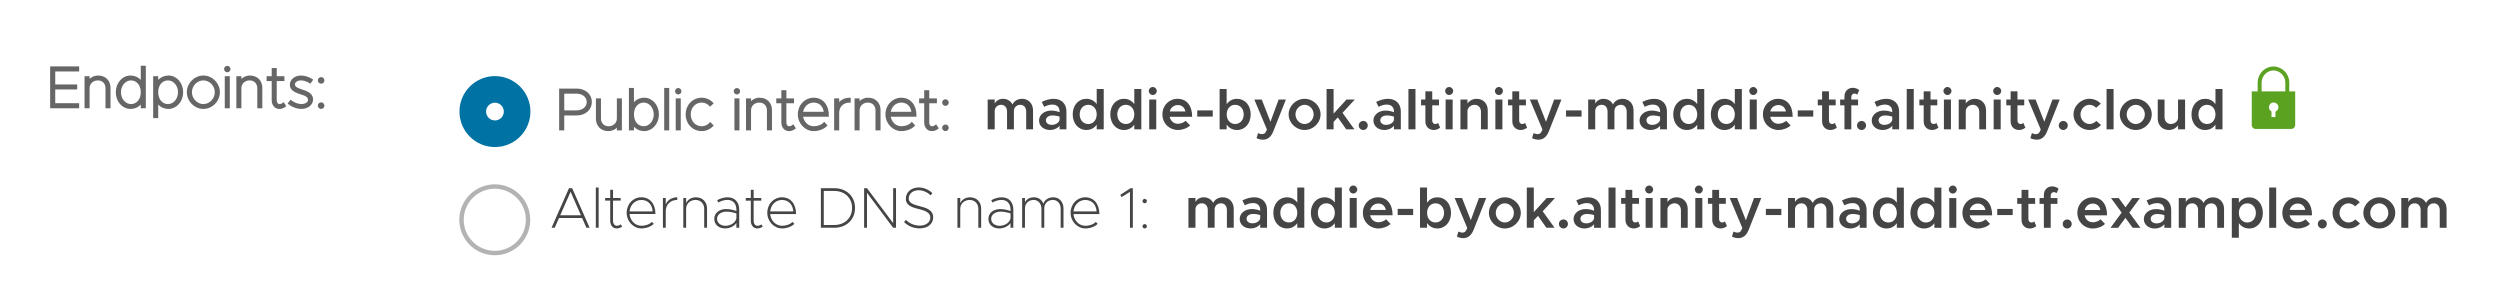<?xml version="1.0" encoding="UTF-8" standalone="no"?>
<!-- Created with Inkscape (http://www.inkscape.org/) -->

<svg
   width="149.385mm"
   height="17.49mm"
   viewBox="0 0 149.385 17.49"
   version="1.1"
   id="svg1"
   inkscape:version="1.4 (e7c3feb1, 2024-10-09)"
   sodipodi:docname="connection_details_panel_multiple_endpoints.svg"
   xmlns:inkscape="http://www.inkscape.org/namespaces/inkscape"
   xmlns:sodipodi="http://sodipodi.sourceforge.net/DTD/sodipodi-0.dtd"
   xmlns="http://www.w3.org/2000/svg"
   xmlns:svg="http://www.w3.org/2000/svg">
  <sodipodi:namedview
     id="namedview1"
     pagecolor="#ffffff"
     bordercolor="#000000"
     borderopacity="0.25"
     inkscape:showpageshadow="2"
     inkscape:pageopacity="0.0"
     inkscape:pagecheckerboard="0"
     inkscape:deskcolor="#d1d1d1"
     inkscape:document-units="mm"
     inkscape:zoom="0.91846942"
     inkscape:cx="281.99088"
     inkscape:cy="33.20742"
     inkscape:window-width="1200"
     inkscape:window-height="1186"
     inkscape:window-x="1575"
     inkscape:window-y="46"
     inkscape:window-maximized="0"
     inkscape:current-layer="layer1" />
  <defs
     id="defs1">
    <clipPath
       clipPathUnits="userSpaceOnUse"
       id="clipPath401">
      <path
         d="m 2231.25,4259.375 h 2550 V 5637.5 h -2550 z"
         transform="matrix(0.32,0,0,0.32,-37,-37)"
         clip-rule="evenodd"
         id="path401-1" />
    </clipPath>
    <clipPath
       clipPathUnits="userSpaceOnUse"
       id="clipPath394-9">
      <path
         d="m 4046.875,4418.75 h 50 v 50 h -50 z"
         transform="matrix(0.72,0,0,0.72,-2913.75,-3181.5)"
         clip-rule="evenodd"
         id="path394-2" />
    </clipPath>
    <clipPath
       clipPathUnits="userSpaceOnUse"
       id="clipPath392">
      <path
         d="m 2231.25,4296.875 h 2550 V 5600 h -2550 z"
         transform="scale(0.32)"
         clip-rule="evenodd"
         id="path392" />
    </clipPath>
    <clipPath
       clipPathUnits="userSpaceOnUse"
       id="clipPath391">
      <path
         d="M 115.625,115.625 H 6898.975 V 9815.674 H 115.625 Z"
         transform="scale(0.32)"
         id="path391" />
    </clipPath>
    <clipPath
       clipPathUnits="userSpaceOnUse"
       id="clipPath389-2">
      <path
         d="m 2668.75,4446.875 c -2e-4,-3.315 0.634,-6.504 1.903,-9.567 1.269,-3.063 3.075,-5.766 5.42,-8.11 2.344,-2.344 5.048,-4.151 8.11,-5.42 3.063,-1.268 6.252,-1.903 9.567,-1.903 3.315,0 6.504,0.634 9.567,1.903 3.063,1.269 5.766,3.075 8.111,5.42 2.344,2.344 4.15,5.047 5.419,8.11 1.269,3.063 1.903,6.252 1.904,9.567 -2e-4,3.315 -0.635,6.503 -1.904,9.566 -1.269,3.063 -3.075,5.767 -5.419,8.111 -2.344,2.344 -5.048,4.15 -8.111,5.42 -3.063,1.268 -6.252,1.903 -9.567,1.903 -3.315,-5e-4 -6.505,-0.635 -9.567,-1.903 -3.063,-1.269 -5.766,-3.076 -8.11,-5.42 -2.345,-2.344 -4.151,-5.048 -5.42,-8.111 -1.269,-3.063 -1.903,-6.252 -1.903,-9.566 z"
         transform="matrix(0.32,0,0,0.32,-37,-37)"
         id="path389-8" />
    </clipPath>
  </defs>
  <g
     inkscape:label="Layer 1"
     inkscape:groupmode="layer"
     id="layer1"
     transform="translate(-30.427,-139.7)">
    <g
       id="g378"
       style="fill:#666666;fill-opacity:1;stroke:#666666;stroke-width:0.5;stroke-dasharray:none;stroke-opacity:1"
       transform="matrix(0.265,0,0,0.265,-156.788,-230.728)">
      <path
         style="font-size:13px;font-family:Metropolis"
         d="M 7.072,-8.294 V -8.931 H 1.027 V 0 H 7.072 V -0.637 H 1.677 V -4.238 H 6.63 V -4.862 H 1.677 v -3.432 z m 4.563,1.417 c -1.014,0 -1.859,0.52 -2.21,1.313 v -1.157 h -0.637 V 0 h 0.637 v -4.29 c 0,-1.131 0.91,-1.989 2.119,-1.989 1.157,0 1.963,0.832 1.963,2.002 V 0 h 0.637 v -4.368 c 0,-1.469 -1.04,-2.509 -2.509,-2.509 z m 9.828,-2.21 v 3.718 c -0.52,-0.936 -1.443,-1.508 -2.587,-1.508 -1.677,0 -3.042,1.547 -3.042,3.51 0,1.963 1.365,3.523 3.042,3.523 1.144,0 2.067,-0.572 2.587,-1.521 V 0 h 0.637 v -9.087 z m -2.457,8.645 c -1.391,0 -2.509,-1.3 -2.509,-2.925 0,-1.612 1.118,-2.912 2.509,-2.912 1.43,0 2.457,1.209 2.457,2.912 0,1.716 -1.027,2.925 -2.457,2.925 z m 8.476,-6.435 c -1.144,0 -2.067,0.572 -2.587,1.508 v -1.352 h -0.637 v 8.957 h 0.637 v -3.601 c 0.52,0.949 1.443,1.521 2.587,1.521 1.677,0 3.042,-1.56 3.042,-3.523 0,-1.963 -1.365,-3.51 -3.042,-3.51 z m -0.13,6.435 c -1.43,0 -2.457,-1.209 -2.457,-2.925 0,-1.703 1.027,-2.912 2.457,-2.912 1.391,0 2.509,1.3 2.509,2.912 0,1.625 -1.118,2.925 -2.509,2.925 z m 7.982,0.598 c 1.885,0 3.471,-1.612 3.471,-3.523 0,-1.911 -1.586,-3.51 -3.471,-3.51 -1.885,0 -3.484,1.599 -3.484,3.51 0,1.911 1.599,3.523 3.484,3.523 z m 0,-0.598 c -1.534,0 -2.834,-1.339 -2.834,-2.925 0,-1.573 1.3,-2.912 2.834,-2.912 1.521,0 2.821,1.339 2.821,2.912 0,1.586 -1.3,2.925 -2.821,2.925 z m 5.395,-7.67 c 0.247,0 0.468,-0.221 0.468,-0.481 0,-0.247 -0.221,-0.468 -0.468,-0.468 -0.273,0 -0.481,0.221 -0.481,0.468 0,0.26 0.208,0.481 0.481,0.481 z M 40.404,0 h 0.637 v -6.721 h -0.637 z m 5.46,-6.877 c -1.014,0 -1.859,0.52 -2.21,1.313 v -1.157 h -0.637 V 0 h 0.637 v -4.29 c 0,-1.131 0.91,-1.989 2.119,-1.989 1.157,0 1.963,0.832 1.963,2.002 V 0 h 0.637 v -4.368 c 0,-1.469 -1.04,-2.509 -2.509,-2.509 z m 7.501,6.11 c -0.234,0.195 -0.559,0.325 -0.884,0.325 -0.494,0 -0.858,-0.468 -0.858,-1.118 v -4.563 h 1.729 v -0.598 h -1.729 v -1.846 h -0.637 v 1.846 h -1.144 v 0.598 h 1.144 v 4.563 c 0,1.001 0.598,1.716 1.456,1.716 0.455,0 0.897,-0.156 1.248,-0.429 z m 4.082,0.923 c 1.3,0 2.366,-0.806 2.366,-1.859 0,-1.053 -0.78,-1.56 -2.184,-2.002 -1.365,-0.429 -1.911,-0.793 -1.911,-1.443 0,-0.65 0.741,-1.131 1.625,-1.131 0.663,0 1.404,0.234 2.054,0.65 l 0.351,-0.494 c -0.728,-0.468 -1.599,-0.754 -2.405,-0.754 -1.248,0 -2.262,0.767 -2.262,1.807 0,0.91 0.624,1.443 2.236,1.937 1.235,0.364 1.859,0.754 1.859,1.508 0,0.663 -0.754,1.183 -1.729,1.183 -0.78,0 -1.651,-0.325 -2.418,-0.884 l -0.364,0.481 c 0.793,0.637 1.833,1.001 2.782,1.001 z m 4.446,-5.694 c 0.26,0 0.481,-0.221 0.481,-0.507 0,-0.247 -0.221,-0.481 -0.481,-0.481 -0.286,0 -0.507,0.234 -0.507,0.481 0,0.286 0.221,0.507 0.507,0.507 z m 0,5.694 c 0.26,0 0.481,-0.234 0.481,-0.507 0,-0.247 -0.221,-0.481 -0.481,-0.481 -0.286,0 -0.507,0.234 -0.507,0.481 0,0.273 0.221,0.507 0.507,0.507 z"
         id="text378"
         transform="translate(717,1422)"
         aria-label="Endpoints:" />
    </g>
    <g
       id="g388"
       style="fill:#666666;fill-opacity:1;stroke:#666666;stroke-width:0.5;stroke-dasharray:none;stroke-opacity:1"
       transform="matrix(0.265,0,0,0.265,-168.429,-230.728)">
      <path
         style="font-size:13px;font-family:Metropolis"
         d="m 1.027,0 h 0.65 v -3.38 h 3.068 c 1.82,0 3.159,-1.157 3.159,-2.782 0,-1.625 -1.339,-2.769 -3.159,-2.769 H 1.027 Z m 0.65,-4.017 v -4.277 h 2.938 c 1.547,0 2.626,0.858 2.626,2.132 0,1.287 -1.079,2.145 -2.626,2.145 z m 12.363,-2.704 v 4.29 c 0,1.131 -0.91,1.989 -2.119,1.989 -1.157,0 -1.963,-0.832 -1.963,-2.002 v -4.277 h -0.637 v 4.368 c 0,1.469 1.04,2.509 2.509,2.509 1.014,0 1.859,-0.52 2.21,-1.313 V 0 h 0.637 v -6.721 z m 5.941,-0.156 c -1.144,0 -2.067,0.572 -2.587,1.508 v -3.718 h -0.637 V 0 h 0.637 v -1.365 c 0.52,0.949 1.443,1.521 2.587,1.521 1.677,0 3.042,-1.56 3.042,-3.523 0,-1.963 -1.365,-3.51 -3.042,-3.51 z m -0.13,6.435 c -1.43,0 -2.457,-1.209 -2.457,-2.925 0,-1.703 1.027,-2.912 2.457,-2.912 1.391,0 2.509,1.3 2.509,2.912 0,1.625 -1.118,2.925 -2.509,2.925 z M 24.713,0 h 0.637 v -9.087 h -0.637 z m 2.925,-8.112 c 0.247,0 0.468,-0.221 0.468,-0.481 0,-0.247 -0.221,-0.468 -0.468,-0.468 -0.273,0 -0.481,0.221 -0.481,0.468 0,0.26 0.208,0.481 0.481,0.481 z M 27.313,0 h 0.637 v -6.721 h -0.637 z m 5.629,0.156 c 0.91,0 1.742,-0.377 2.353,-1.001 l -0.442,-0.442 c -0.507,0.52 -1.183,0.845 -1.911,0.845 -1.573,0 -2.743,-1.248 -2.743,-2.925 0,-1.664 1.17,-2.912 2.743,-2.912 0.728,0 1.404,0.325 1.885,0.832 l 0.455,-0.442 c -0.611,-0.611 -1.443,-0.988 -2.34,-0.988 -1.937,0 -3.393,1.508 -3.393,3.51 0,2.015 1.456,3.523 3.393,3.523 z m 7.93,-8.268 c 0.247,0 0.468,-0.221 0.468,-0.481 0,-0.247 -0.221,-0.468 -0.468,-0.468 -0.273,0 -0.481,0.221 -0.481,0.468 0,0.26 0.208,0.481 0.481,0.481 z M 40.547,0 h 0.637 v -6.721 h -0.637 z M 46.007,-6.877 c -1.014,0 -1.859,0.52 -2.21,1.313 V -6.721 H 43.16 V 0 h 0.637 v -4.29 c 0,-1.131 0.91,-1.989 2.119,-1.989 1.157,0 1.963,0.832 1.963,2.002 V 0 h 0.637 v -4.368 c 0,-1.469 -1.04,-2.509 -2.509,-2.509 z m 7.501,6.11 c -0.234,0.195 -0.559,0.325 -0.884,0.325 -0.494,0 -0.858,-0.468 -0.858,-1.118 v -4.563 h 1.729 v -0.598 h -1.729 v -1.846 h -0.637 v 1.846 h -1.144 v 0.598 h 1.144 v 4.563 c 0,1.001 0.598,1.716 1.456,1.716 0.455,0 0.897,-0.156 1.248,-0.429 z m 4.667,0.325 c -1.417,0 -2.548,-1.17 -2.678,-2.652 h 5.85 c 0,-2.275 -1.235,-3.783 -3.198,-3.783 -1.833,0 -3.302,1.521 -3.302,3.497 0,1.976 1.547,3.536 3.341,3.536 1.027,0 2.197,-0.416 2.769,-1.04 l -0.416,-0.442 c -0.507,0.559 -1.456,0.884 -2.366,0.884 z m -0.013,-5.837 c 1.508,0 2.457,1.066 2.548,2.587 h -5.213 c 0.143,-1.495 1.261,-2.587 2.665,-2.587 z m 5.512,1.027 v -1.469 h -0.637 V 0 h 0.637 v -3.757 c 0,-1.469 1.079,-2.522 2.6,-2.522 v -0.598 c -1.235,0 -2.262,0.676 -2.6,1.625 z m 6.812,-1.625 c -1.014,0 -1.859,0.52 -2.21,1.313 v -1.157 h -0.637 V 0 h 0.637 v -4.29 c 0,-1.131 0.91,-1.989 2.119,-1.989 1.157,0 1.963,0.832 1.963,2.002 V 0 h 0.637 v -4.368 c 0,-1.469 -1.04,-2.509 -2.509,-2.509 z m 7.449,6.435 c -1.417,0 -2.548,-1.17 -2.678,-2.652 h 5.85 c 0,-2.275 -1.235,-3.783 -3.198,-3.783 -1.833,0 -3.302,1.521 -3.302,3.497 0,1.976 1.547,3.536 3.341,3.536 1.027,0 2.197,-0.416 2.769,-1.04 l -0.416,-0.442 c -0.507,0.559 -1.456,0.884 -2.366,0.884 z m -0.013,-5.837 c 1.508,0 2.457,1.066 2.548,2.587 h -5.213 c 0.143,-1.495 1.261,-2.587 2.665,-2.587 z m 7.8,5.512 c -0.234,0.195 -0.559,0.325 -0.884,0.325 -0.494,0 -0.858,-0.468 -0.858,-1.118 v -4.563 h 1.729 v -0.598 h -1.729 v -1.846 h -0.637 v 1.846 h -1.144 v 0.598 h 1.144 v 4.563 c 0,1.001 0.598,1.716 1.456,1.716 0.455,0 0.897,-0.156 1.248,-0.429 z m 2.171,-4.771 c 0.26,0 0.481,-0.221 0.481,-0.507 0,-0.247 -0.221,-0.481 -0.481,-0.481 -0.286,0 -0.507,0.234 -0.507,0.481 0,0.286 0.221,0.507 0.507,0.507 z m 0,5.694 c 0.26,0 0.481,-0.234 0.481,-0.507 0,-0.247 -0.221,-0.481 -0.481,-0.481 -0.286,0 -0.507,0.234 -0.507,0.481 0,0.273 0.221,0.507 0.507,0.507 z"
         id="text388"
         transform="translate(875.703,1427)"
         aria-label="Public internet: " />
    </g>
    <g
       id="g389"
       clip-path="url(#clipPath392)"
       transform="matrix(0.265,0,0,0.265,-168.429,-230.728)">
      <path
         style="font-weight:600;font-size:13px;font-family:Metropolis;fill:#454545"
         d="m 8.632,-6.877 c -1.001,0 -1.846,0.494 -2.171,1.274 -0.416,-0.793 -1.196,-1.274 -2.145,-1.274 -0.845,0 -1.534,0.416 -1.872,1.066 v -0.91 H 0.858 V 0 h 1.586 v -4.121 c 0,-0.819 0.611,-1.404 1.469,-1.404 0.78,0 1.313,0.624 1.313,1.508 V 0 h 1.547 v -4.121 c 0,-0.819 0.598,-1.404 1.469,-1.404 0.767,0 1.3,0.624 1.3,1.508 V 0 h 1.547 v -4.277 c 0,-1.521 -1.053,-2.6 -2.457,-2.6 z m 7.098,0 c -0.845,0 -1.729,0.234 -2.678,0.702 l 0.546,1.105 c 0.572,-0.286 1.183,-0.507 1.82,-0.507 1.222,0 1.651,0.754 1.651,1.534 v 0.182 c -0.611,-0.234 -1.274,-0.364 -1.885,-0.364 -1.508,0 -2.743,0.91 -2.743,2.236 0,1.3 1.079,2.145 2.509,2.145 0.78,0 1.625,-0.338 2.119,-0.962 V 0 h 1.547 v -4.043 c 0,-1.703 -1.105,-2.834 -2.886,-2.834 z m -0.429,5.876 c -0.754,0 -1.313,-0.403 -1.313,-1.04 0,-0.637 0.637,-1.079 1.43,-1.079 0.598,0 1.157,0.091 1.651,0.26 v 0.754 c -0.182,0.715 -1.001,1.105 -1.768,1.105 z m 10.14,-8.086 v 3.406 c -0.533,-0.754 -1.339,-1.196 -2.327,-1.196 -1.781,0 -3.081,1.456 -3.081,3.51 0,2.067 1.3,3.523 3.081,3.523 0.988,0 1.794,-0.442 2.327,-1.196 V 0 h 1.586 v -9.087 z m -1.898,7.891 c -1.131,0 -1.937,-0.91 -1.937,-2.171 0,-1.261 0.806,-2.158 1.937,-2.158 1.118,0 1.898,0.897 1.898,2.158 0,1.261 -0.78,2.171 -1.898,2.171 z m 10.374,-7.891 v 3.406 c -0.533,-0.754 -1.339,-1.196 -2.327,-1.196 -1.781,0 -3.081,1.456 -3.081,3.51 0,2.067 1.3,3.523 3.081,3.523 0.988,0 1.794,-0.442 2.327,-1.196 V 0 h 1.586 v -9.087 z m -1.898,7.891 c -1.131,0 -1.937,-0.91 -1.937,-2.171 0,-1.261 0.806,-2.158 1.937,-2.158 1.118,0 1.898,0.897 1.898,2.158 0,1.261 -0.78,2.171 -1.898,2.171 z m 6.071,-6.539 c 0.494,0 0.897,-0.429 0.897,-0.91 0,-0.481 -0.403,-0.897 -0.897,-0.897 -0.507,0 -0.91,0.416 -0.91,0.897 0,0.481 0.403,0.91 0.91,0.91 z M 37.284,0 h 1.586 v -6.721 h -1.586 z m 6.474,-1.248 c -0.962,0 -1.664,-0.65 -1.859,-1.573 h 5.07 c 0,-2.483 -1.209,-4.056 -3.289,-4.056 -1.911,0 -3.419,1.482 -3.419,3.497 0,2.067 1.586,3.536 3.51,3.536 0.975,0 2.145,-0.416 2.73,-1.04 l -1.001,-1.04 c -0.377,0.39 -1.118,0.676 -1.742,0.676 z m -0.013,-4.225 c 0.949,0 1.521,0.598 1.703,1.443 h -3.536 c 0.234,-0.884 0.949,-1.443 1.833,-1.443 z m 4.368,2.6 h 3.497 v -1.391 h -3.497 z m 8.97,-4.004 c -1.001,0 -1.807,0.455 -2.34,1.222 v -3.432 h -1.586 V 0 h 1.586 v -1.066 c 0.533,0.767 1.339,1.222 2.34,1.222 1.781,0 3.081,-1.456 3.081,-3.523 0,-2.054 -1.3,-3.51 -3.081,-3.51 z m -0.429,5.681 c -1.118,0 -1.898,-0.91 -1.898,-2.171 0,-1.261 0.78,-2.158 1.898,-2.158 1.131,0 1.937,0.897 1.937,2.158 0,1.261 -0.806,2.171 -1.937,2.171 z m 6.305,3.536 c 1.014,-0.013 1.794,-0.598 2.301,-1.872 l 2.847,-7.189 h -1.638 l -1.846,5.018 -1.963,-5.018 h -1.677 l 2.847,6.773 -0.286,0.598 c -0.195,0.325 -0.481,0.442 -0.858,0.442 -0.247,0 -0.572,-0.091 -0.858,-0.247 l -0.338,1.144 c 0.403,0.221 0.962,0.351 1.469,0.351 z m 9.36,-2.184 c 1.95,0 3.601,-1.612 3.601,-3.523 0,-1.911 -1.651,-3.51 -3.601,-3.51 -1.95,0 -3.601,1.599 -3.601,3.51 0,1.911 1.651,3.523 3.601,3.523 z m 0,-1.352 c -1.118,0 -2.054,-0.988 -2.054,-2.171 0,-1.17 0.936,-2.158 2.054,-2.158 1.105,0 2.041,0.988 2.041,2.158 0,1.183 -0.936,2.171 -2.041,2.171 z m 11.323,-5.525 h -1.872 l -2.912,3.185 v -5.551 h -1.586 V 0 h 1.586 v -1.677 l 0.949,-1.001 1.898,2.678 h 1.846 l -2.678,-3.718 z m 1.924,6.877 c 0.546,0 1.001,-0.468 1.001,-1.04 0,-0.533 -0.455,-1.001 -1.001,-1.001 -0.598,0 -1.04,0.468 -1.04,1.001 0,0.572 0.442,1.04 1.04,1.04 z m 5.564,-7.033 c -0.845,0 -1.729,0.234 -2.678,0.702 l 0.546,1.105 c 0.572,-0.286 1.183,-0.507 1.82,-0.507 1.222,0 1.651,0.754 1.651,1.534 v 0.182 c -0.611,-0.234 -1.274,-0.364 -1.885,-0.364 -1.508,0 -2.743,0.91 -2.743,2.236 0,1.3 1.079,2.145 2.509,2.145 0.78,0 1.625,-0.338 2.119,-0.962 V 0 h 1.547 v -4.043 c 0,-1.703 -1.105,-2.834 -2.886,-2.834 z m -0.429,5.876 c -0.754,0 -1.313,-0.403 -1.313,-1.04 0,-0.637 0.637,-1.079 1.43,-1.079 0.598,0 1.157,0.091 1.651,0.26 v 0.754 c -0.182,0.715 -1.001,1.105 -1.768,1.105 z M 95.732,0 h 1.586 v -9.087 h -1.586 z m 6.695,-1.443 c -0.143,0.143 -0.39,0.247 -0.663,0.247 -0.377,0 -0.663,-0.325 -0.663,-0.78 v -3.432 h 1.521 v -1.313 h -1.521 v -1.846 h -1.547 v 1.846 h -0.975 v 1.313 h 0.975 v 3.627 c 0,1.131 0.78,1.937 1.898,1.937 0.507,0 1.053,-0.208 1.43,-0.533 z m 2.496,-6.292 c 0.494,0 0.897,-0.429 0.897,-0.91 0,-0.481 -0.403,-0.897 -0.897,-0.897 -0.507,0 -0.91,0.416 -0.91,0.897 0,0.481 0.403,0.91 0.91,0.91 z M 104.117,0 h 1.586 v -6.721 h -1.586 z m 7.007,-6.877 c -0.884,0 -1.664,0.429 -2.08,1.053 v -0.897 h -1.586 V 0 h 1.586 v -4.251 c 0.104,-0.715 0.793,-1.274 1.625,-1.274 0.832,0 1.417,0.65 1.417,1.56 V 0 h 1.534 v -4.277 c 0,-1.521 -1.027,-2.6 -2.496,-2.6 z m 5.018,-0.858 c 0.494,0 0.897,-0.429 0.897,-0.91 0,-0.481 -0.403,-0.897 -0.897,-0.897 -0.507,0 -0.91,0.416 -0.91,0.897 0,0.481 0.403,0.91 0.91,0.91 z M 115.336,0 h 1.586 v -6.721 h -1.586 z m 6.695,-1.443 c -0.143,0.143 -0.39,0.247 -0.663,0.247 -0.377,0 -0.663,-0.325 -0.663,-0.78 v -3.432 h 1.521 v -1.313 h -1.521 v -1.846 h -1.547 v 1.846 h -0.975 v 1.313 h 0.975 v 3.627 c 0,1.131 0.78,1.937 1.898,1.937 0.507,0 1.053,-0.208 1.43,-0.533 z m 3.055,3.783 c 1.014,-0.013 1.794,-0.598 2.301,-1.872 l 2.847,-7.189 h -1.638 l -1.846,5.018 -1.963,-5.018 h -1.677 l 2.847,6.773 -0.286,0.598 c -0.195,0.325 -0.481,0.442 -0.858,0.442 -0.247,0 -0.572,-0.091 -0.858,-0.247 l -0.338,1.144 c 0.403,0.221 0.962,0.351 1.469,0.351 z m 6.188,-5.213 h 3.497 v -1.391 h -3.497 z m 12.766,-4.004 c -1.001,0 -1.846,0.494 -2.171,1.274 -0.416,-0.793 -1.196,-1.274 -2.145,-1.274 -0.845,0 -1.534,0.416 -1.872,1.066 v -0.91 h -1.586 V 0 h 1.586 v -4.121 c 0,-0.819 0.611,-1.404 1.469,-1.404 0.78,0 1.313,0.624 1.313,1.508 V 0 h 1.547 v -4.121 c 0,-0.819 0.598,-1.404 1.469,-1.404 0.767,0 1.3,0.624 1.3,1.508 V 0 h 1.547 v -4.277 c 0,-1.521 -1.053,-2.6 -2.457,-2.6 z m 7.098,0 c -0.845,0 -1.729,0.234 -2.678,0.702 l 0.546,1.105 c 0.572,-0.286 1.183,-0.507 1.82,-0.507 1.222,0 1.651,0.754 1.651,1.534 v 0.182 c -0.611,-0.234 -1.274,-0.364 -1.885,-0.364 -1.508,0 -2.743,0.91 -2.743,2.236 0,1.3 1.079,2.145 2.509,2.145 0.78,0 1.625,-0.338 2.119,-0.962 V 0 h 1.547 v -4.043 c 0,-1.703 -1.105,-2.834 -2.886,-2.834 z m -0.429,5.876 c -0.754,0 -1.313,-0.403 -1.313,-1.04 0,-0.637 0.637,-1.079 1.43,-1.079 0.598,0 1.157,0.091 1.651,0.26 v 0.754 c -0.182,0.715 -1.001,1.105 -1.768,1.105 z m 10.14,-8.086 v 3.406 c -0.533,-0.754 -1.339,-1.196 -2.327,-1.196 -1.781,0 -3.081,1.456 -3.081,3.51 0,2.067 1.3,3.523 3.081,3.523 0.988,0 1.794,-0.442 2.327,-1.196 V 0 h 1.586 v -9.087 z m -1.898,7.891 c -1.131,0 -1.937,-0.91 -1.937,-2.171 0,-1.261 0.806,-2.158 1.937,-2.158 1.118,0 1.898,0.897 1.898,2.158 0,1.261 -0.78,2.171 -1.898,2.171 z m 10.374,-7.891 v 3.406 c -0.533,-0.754 -1.339,-1.196 -2.327,-1.196 -1.781,0 -3.081,1.456 -3.081,3.51 0,2.067 1.3,3.523 3.081,3.523 0.988,0 1.794,-0.442 2.327,-1.196 V 0 h 1.586 v -9.087 z m -1.898,7.891 c -1.131,0 -1.937,-0.91 -1.937,-2.171 0,-1.261 0.806,-2.158 1.937,-2.158 1.118,0 1.898,0.897 1.898,2.158 0,1.261 -0.78,2.171 -1.898,2.171 z m 6.071,-6.539 c 0.494,0 0.897,-0.429 0.897,-0.91 0,-0.481 -0.403,-0.897 -0.897,-0.897 -0.507,0 -0.91,0.416 -0.91,0.897 0,0.481 0.403,0.91 0.91,0.91 z M 172.692,0 h 1.586 v -6.721 h -1.586 z m 6.474,-1.248 c -0.962,0 -1.664,-0.65 -1.859,-1.573 h 5.07 c 0,-2.483 -1.209,-4.056 -3.289,-4.056 -1.911,0 -3.419,1.482 -3.419,3.497 0,2.067 1.586,3.536 3.51,3.536 0.975,0 2.145,-0.416 2.73,-1.04 l -1.001,-1.04 c -0.377,0.39 -1.118,0.676 -1.742,0.676 z m -0.013,-4.225 c 0.949,0 1.521,0.598 1.703,1.443 h -3.536 c 0.234,-0.884 0.949,-1.443 1.833,-1.443 z m 4.368,2.6 h 3.497 v -1.391 h -3.497 z m 8.359,1.43 c -0.143,0.143 -0.39,0.247 -0.663,0.247 -0.377,0 -0.663,-0.325 -0.663,-0.78 v -3.432 h 1.521 v -1.313 h -1.521 v -1.846 h -1.547 v 1.846 h -0.975 v 1.313 h 0.975 v 3.627 c 0,1.131 0.78,1.937 1.898,1.937 0.507,0 1.053,-0.208 1.43,-0.533 z m 3.718,-5.837 c 0,-0.455 0.286,-0.78 0.663,-0.78 0.273,0 0.52,0.104 0.663,0.247 l 0.455,-1.014 c -0.377,-0.325 -0.923,-0.533 -1.43,-0.533 -1.118,0 -1.898,0.806 -1.898,1.937 v 0.702 h -0.975 v 1.313 h 0.975 V 0 h 1.547 v -5.408 h 1.521 v -1.313 h -1.521 z m 2.327,7.436 c 0.546,0 1.001,-0.468 1.001,-1.04 0,-0.533 -0.455,-1.001 -1.001,-1.001 -0.598,0 -1.04,0.468 -1.04,1.001 0,0.572 0.442,1.04 1.04,1.04 z m 5.564,-7.033 c -0.845,0 -1.729,0.234 -2.678,0.702 l 0.546,1.105 c 0.572,-0.286 1.183,-0.507 1.82,-0.507 1.222,0 1.651,0.754 1.651,1.534 v 0.182 c -0.611,-0.234 -1.274,-0.364 -1.885,-0.364 -1.508,0 -2.743,0.91 -2.743,2.236 0,1.3 1.079,2.145 2.509,2.145 0.78,0 1.625,-0.338 2.119,-0.962 V 0 h 1.547 v -4.043 c 0,-1.703 -1.105,-2.834 -2.886,-2.834 z m -0.429,5.876 c -0.754,0 -1.313,-0.403 -1.313,-1.04 0,-0.637 0.637,-1.079 1.43,-1.079 0.598,0 1.157,0.091 1.651,0.26 v 0.754 c -0.182,0.715 -1.001,1.105 -1.768,1.105 z M 208.091,0 h 1.586 v -9.087 h -1.586 z m 6.695,-1.443 c -0.143,0.143 -0.39,0.247 -0.663,0.247 -0.377,0 -0.663,-0.325 -0.663,-0.78 v -3.432 h 1.521 v -1.313 h -1.521 v -1.846 h -1.547 v 1.846 h -0.975 v 1.313 h 0.975 v 3.627 c 0,1.131 0.78,1.937 1.898,1.937 0.507,0 1.053,-0.208 1.43,-0.533 z m 2.496,-6.292 c 0.494,0 0.897,-0.429 0.897,-0.91 0,-0.481 -0.403,-0.897 -0.897,-0.897 -0.507,0 -0.91,0.416 -0.91,0.897 0,0.481 0.403,0.91 0.91,0.91 z M 216.476,0 h 1.586 v -6.721 h -1.586 z m 7.007,-6.877 c -0.884,0 -1.664,0.429 -2.08,1.053 v -0.897 h -1.586 V 0 h 1.586 v -4.251 c 0.104,-0.715 0.793,-1.274 1.625,-1.274 0.832,0 1.417,0.65 1.417,1.56 V 0 h 1.534 v -4.277 c 0,-1.521 -1.027,-2.6 -2.496,-2.6 z m 5.018,-0.858 c 0.494,0 0.897,-0.429 0.897,-0.91 0,-0.481 -0.403,-0.897 -0.897,-0.897 -0.507,0 -0.91,0.416 -0.91,0.897 0,0.481 0.403,0.91 0.91,0.91 z M 227.695,0 h 1.586 v -6.721 h -1.586 z m 6.695,-1.443 c -0.143,0.143 -0.39,0.247 -0.663,0.247 -0.377,0 -0.663,-0.325 -0.663,-0.78 v -3.432 h 1.521 v -1.313 h -1.521 v -1.846 h -1.547 v 1.846 h -0.975 v 1.313 h 0.975 v 3.627 c 0,1.131 0.78,1.937 1.898,1.937 0.507,0 1.053,-0.208 1.43,-0.533 z m 3.055,3.783 c 1.014,-0.013 1.794,-0.598 2.301,-1.872 l 2.847,-7.189 h -1.638 l -1.846,5.018 -1.963,-5.018 h -1.677 l 2.847,6.773 -0.286,0.598 c -0.195,0.325 -0.481,0.442 -0.858,0.442 -0.247,0 -0.572,-0.091 -0.858,-0.247 l -0.338,1.144 c 0.403,0.221 0.962,0.351 1.469,0.351 z m 5.967,-2.184 c 0.546,0 1.001,-0.468 1.001,-1.04 0,-0.533 -0.455,-1.001 -1.001,-1.001 -0.598,0 -1.04,0.468 -1.04,1.001 0,0.572 0.442,1.04 1.04,1.04 z m 5.876,0 c 1.066,0 1.963,-0.442 2.613,-1.131 l -1.066,-0.923 c -0.377,0.429 -0.949,0.702 -1.534,0.702 -1.105,0 -2.028,-0.988 -2.028,-2.171 0,-1.17 0.923,-2.158 2.028,-2.158 0.572,0 1.131,0.273 1.495,0.676 l 1.066,-0.936 c -0.637,-0.663 -1.534,-1.092 -2.548,-1.092 -1.963,0 -3.614,1.599 -3.614,3.51 0,1.911 1.651,3.523 3.588,3.523 z M 253.149,0 h 1.586 v -9.087 h -1.586 z m 6.591,0.156 c 1.95,0 3.601,-1.612 3.601,-3.523 0,-1.911 -1.651,-3.51 -3.601,-3.51 -1.95,0 -3.601,1.599 -3.601,3.51 0,1.911 1.651,3.523 3.601,3.523 z m 0,-1.352 c -1.118,0 -2.054,-0.988 -2.054,-2.171 0,-1.17 0.936,-2.158 2.054,-2.158 1.105,0 2.041,0.988 2.041,2.158 0,1.183 -0.936,2.171 -2.041,2.171 z m 9.529,-5.525 v 4.251 c -0.104,0.715 -0.793,1.274 -1.625,1.274 -0.832,0 -1.417,-0.65 -1.417,-1.56 v -3.965 h -1.534 v 4.277 c 0,1.521 1.027,2.6 2.496,2.6 0.884,0 1.664,-0.429 2.08,-1.053 V 0 h 1.586 v -6.721 z m 8.437,-2.366 v 3.406 c -0.533,-0.754 -1.339,-1.196 -2.327,-1.196 -1.781,0 -3.081,1.456 -3.081,3.51 0,2.067 1.3,3.523 3.081,3.523 0.988,0 1.794,-0.442 2.327,-1.196 V 0 h 1.586 v -9.087 z m -1.898,7.891 c -1.131,0 -1.937,-0.91 -1.937,-2.171 0,-1.261 0.806,-2.158 1.937,-2.158 1.118,0 1.898,0.897 1.898,2.158 0,1.261 -0.78,2.171 -1.898,2.171 z"
         id="text389"
         transform="translate(972.25,1427)"
         aria-label="maddie-byok.altinity-maddie-tf.altinity.cloud" />
      <g
         id="g390"
         clip-path="url(#clipPath391)">
        <path
           d="m 817,1394 v -16 h 16 v 16 z m 6,-8 c -6e-5,-0.265 0.051,-0.52 0.152,-0.765 0.102,-0.245 0.246,-0.461 0.434,-0.649 0.188,-0.188 0.404,-0.332 0.649,-0.434 0.245,-0.101 0.5,-0.152 0.765,-0.152 0.265,0 0.52,0.051 0.765,0.152 0.245,0.101 0.461,0.246 0.649,0.434 0.188,0.188 0.332,0.404 0.434,0.649 0.102,0.245 0.152,0.5 0.152,0.765 -6e-5,0.265 -0.051,0.52 -0.152,0.765 -0.101,0.245 -0.246,0.461 -0.433,0.649 -0.188,0.188 -0.404,0.332 -0.649,0.433 -0.245,0.102 -0.5,0.152 -0.765,0.152 -0.265,-10e-5 -0.52,-0.051 -0.765,-0.152 -0.245,-0.101 -0.461,-0.246 -0.649,-0.433 -0.188,-0.188 -0.332,-0.404 -0.434,-0.649 -0.102,-0.245 -0.152,-0.5 -0.152,-0.765 z"
           style="fill:#0072a3;fill-opacity:1;fill-rule:evenodd;stroke:none"
           transform="translate(37,37)"
           clip-path="url(#clipPath389-2)"
           id="path390-8" />
      </g>
    </g>
    <path
       id="path393"
       d="M 26,15 V 10.72 C 26.021,9.636 25.835,8.589 25.441,7.579 25.047,6.568 24.476,5.672 23.726,4.888 22.976,4.105 22.106,3.494 21.114,3.056 20.122,2.618 19.084,2.386 18,2.36 16.916,2.386 15.878,2.618 14.886,3.056 13.894,3.494 13.024,4.105 12.274,4.888 11.524,5.672 10.953,6.568 10.559,7.579 10.165,8.589 9.979,9.636 10,10.72 V 15 H 7 v 17 c 0,0.552 0.195,1.024 0.586,1.414 C 7.976,33.805 8.448,34 9,34 h 18 c 0.552,-4e-6 1.024,-0.195 1.414,-0.586 C 28.805,33.024 29,32.552 29,32 V 15 Z M 19,25.23 V 28 h -2 v -2.86 c -0.327,-0.168 -0.601,-0.4 -0.822,-0.694 -0.221,-0.294 -0.366,-0.622 -0.436,-0.983 -0.07,-0.361 -0.058,-0.719 0.037,-1.075 0.095,-0.355 0.262,-0.672 0.502,-0.951 0.24,-0.278 0.529,-0.49 0.867,-0.636 0.338,-0.146 0.69,-0.21 1.058,-0.194 0.367,0.017 0.713,0.112 1.036,0.288 0.323,0.175 0.592,0.412 0.806,0.711 0.214,0.299 0.353,0.63 0.415,0.992 0.062,0.362 0.042,0.72 -0.06,1.074 -0.102,0.353 -0.277,0.667 -0.523,0.94 C 19.634,24.886 19.341,25.092 19,25.23 Z M 24,15 H 12 V 10.72 C 11.978,9.901 12.114,9.109 12.406,8.344 12.699,7.579 13.126,6.898 13.688,6.302 14.25,5.706 14.905,5.24 15.652,4.904 16.398,4.567 17.181,4.386 18,4.36 c 0.819,0.026 1.602,0.207 2.348,0.544 0.747,0.336 1.401,0.803 1.964,1.398 0.562,0.596 0.989,1.276 1.282,2.042 C 23.886,9.109 24.022,9.901 24,10.72 Z"
       style="fill:#5aa220;fill-opacity:1;fill-rule:nonzero;stroke:none"
       transform="matrix(0.118,0,0,0.118,164.152,143.392)"
       clip-path="url(#clipPath394-9)" />
    <path
       style="font-size:3.44px;font-family:Metropolis;fill:#454545;stroke-width:0.265"
       d="m 65.469,153.308 h 0.189 L 64.616,150.945 H 64.426 l -1.042,2.363 h 0.189 l 0.258,-0.581 h 1.379 z m -1.565,-0.746 0.619,-1.403 0.616,1.403 z m 2.126,0.746 h 0.169 v -2.404 h -0.169 z m 1.489,-0.203 c -0.062,0.052 -0.148,0.086 -0.234,0.086 -0.131,0 -0.227,-0.124 -0.227,-0.296 v -1.207 h 0.457 v -0.158 H 67.058 v -0.488 h -0.169 v 0.488 h -0.303 v 0.158 h 0.303 v 1.207 c 0,0.265 0.158,0.454 0.385,0.454 0.12,0 0.237,-0.041 0.33,-0.114 z m 1.235,0.086 c -0.375,0 -0.674,-0.31 -0.709,-0.702 h 1.548 c 0,-0.602 -0.327,-1.001 -0.846,-1.001 -0.485,0 -0.874,0.402 -0.874,0.925 0,0.523 0.409,0.936 0.884,0.936 0.272,0 0.581,-0.11 0.733,-0.275 l -0.11,-0.117 c -0.134,0.148 -0.385,0.234 -0.626,0.234 z m -0.003,-1.544 c 0.399,0 0.65,0.282 0.674,0.684 h -1.379 c 0.038,-0.396 0.334,-0.684 0.705,-0.684 z m 1.458,0.272 v -0.389 h -0.169 v 1.778 h 0.169 v -0.994 c 0,-0.389 0.285,-0.667 0.688,-0.667 v -0.158 c -0.327,0 -0.598,0.179 -0.688,0.43 z m 1.802,-0.43 c -0.268,0 -0.492,0.138 -0.585,0.347 v -0.306 H 71.257 v 1.778 h 0.169 v -1.135 c 0,-0.299 0.241,-0.526 0.561,-0.526 0.306,0 0.519,0.22 0.519,0.53 v 1.132 h 0.169 v -1.156 c 0,-0.389 -0.275,-0.664 -0.664,-0.664 z m 1.892,0 c -0.182,0 -0.406,0.055 -0.623,0.172 l 0.069,0.141 c 0.165,-0.093 0.358,-0.158 0.537,-0.158 0.409,0 0.543,0.303 0.543,0.581 v 0.083 c -0.196,-0.069 -0.416,-0.117 -0.612,-0.117 -0.413,0 -0.709,0.241 -0.709,0.588 0,0.344 0.272,0.571 0.643,0.571 0.251,0 0.543,-0.114 0.678,-0.327 v 0.285 h 0.169 v -1.083 c 0,-0.43 -0.251,-0.736 -0.695,-0.736 z m -0.127,1.703 c -0.282,0 -0.502,-0.169 -0.502,-0.416 0,-0.251 0.237,-0.43 0.568,-0.43 0.203,0 0.413,0.048 0.588,0.107 v 0.299 c -0.069,0.296 -0.396,0.44 -0.654,0.44 z m 2.146,-0.086 c -0.062,0.052 -0.148,0.086 -0.234,0.086 -0.131,0 -0.227,-0.124 -0.227,-0.296 v -1.207 h 0.457 v -0.158 h -0.457 v -0.488 h -0.169 v 0.488 h -0.303 v 0.158 h 0.303 v 1.207 c 0,0.265 0.158,0.454 0.385,0.454 0.12,0 0.237,-0.041 0.33,-0.114 z m 1.235,0.086 c -0.375,0 -0.674,-0.31 -0.709,-0.702 h 1.548 c 0,-0.602 -0.327,-1.001 -0.846,-1.001 -0.485,0 -0.874,0.402 -0.874,0.925 0,0.523 0.409,0.936 0.884,0.936 0.272,0 0.581,-0.11 0.733,-0.275 l -0.11,-0.117 c -0.134,0.148 -0.385,0.234 -0.626,0.234 z m -0.003,-1.544 c 0.399,0 0.65,0.282 0.674,0.684 h -1.379 c 0.038,-0.396 0.334,-0.684 0.705,-0.684 z m 2.325,1.661 h 0.805 c 0.722,0 1.235,-0.492 1.235,-1.183 0,-0.691 -0.512,-1.18 -1.235,-1.18 H 79.478 Z m 0.172,-0.165 v -2.033 h 0.633 c 0.623,0 1.059,0.42 1.059,1.015 0,0.595 -0.437,1.018 -1.059,1.018 z m 2.411,0.165 h 0.172 v -2.088 l 1.562,2.088 h 0.172 v -2.363 h -0.172 v 2.088 l -1.562,-2.088 h -0.172 z m 3.319,0.038 c 0.495,0 0.808,-0.282 0.808,-0.657 0,-0.361 -0.255,-0.537 -0.774,-0.66 -0.475,-0.114 -0.688,-0.234 -0.688,-0.468 0,-0.282 0.244,-0.495 0.585,-0.495 0.268,0 0.523,0.114 0.726,0.306 l 0.103,-0.134 c -0.224,-0.21 -0.509,-0.337 -0.819,-0.337 -0.447,0 -0.767,0.285 -0.767,0.674 0,0.334 0.244,0.495 0.774,0.616 0.478,0.114 0.688,0.251 0.688,0.512 0,0.272 -0.248,0.478 -0.629,0.478 -0.327,0 -0.623,-0.134 -0.832,-0.344 l -0.107,0.134 c 0.241,0.237 0.571,0.375 0.932,0.375 z m 3.01,-1.857 c -0.268,0 -0.492,0.138 -0.585,0.347 v -0.306 H 87.637 v 1.778 h 0.169 v -1.135 c 0,-0.299 0.241,-0.526 0.561,-0.526 0.306,0 0.519,0.22 0.519,0.53 v 1.132 h 0.169 v -1.156 c 0,-0.389 -0.275,-0.664 -0.664,-0.664 z m 1.892,0 c -0.182,0 -0.406,0.055 -0.623,0.172 l 0.069,0.141 c 0.165,-0.093 0.358,-0.158 0.537,-0.158 0.409,0 0.543,0.303 0.543,0.581 v 0.083 c -0.196,-0.069 -0.416,-0.117 -0.612,-0.117 -0.413,0 -0.709,0.241 -0.709,0.588 0,0.344 0.272,0.571 0.643,0.571 0.251,0 0.543,-0.114 0.678,-0.327 v 0.285 h 0.169 v -1.083 c 0,-0.43 -0.251,-0.736 -0.695,-0.736 z m -0.127,1.703 c -0.282,0 -0.502,-0.169 -0.502,-0.416 0,-0.251 0.237,-0.43 0.568,-0.43 0.203,0 0.413,0.048 0.588,0.107 v 0.299 c -0.069,0.296 -0.396,0.44 -0.654,0.44 z m 3.206,-1.703 c -0.282,0 -0.516,0.151 -0.588,0.382 -0.089,-0.234 -0.299,-0.382 -0.561,-0.382 -0.258,0 -0.461,0.12 -0.54,0.306 v -0.265 h -0.169 v 1.778 h 0.169 v -1.156 c 0,-0.296 0.213,-0.506 0.516,-0.506 0.272,0 0.468,0.22 0.468,0.53 v 1.132 h 0.169 v -1.156 c 0,-0.296 0.213,-0.506 0.516,-0.506 0.272,0 0.464,0.22 0.464,0.53 v 1.132 h 0.169 v -1.156 c 0,-0.389 -0.251,-0.664 -0.612,-0.664 z m 1.919,1.703 c -0.375,0 -0.674,-0.31 -0.709,-0.702 h 1.548 c 0,-0.602 -0.327,-1.001 -0.846,-1.001 -0.485,0 -0.874,0.402 -0.874,0.925 0,0.523 0.409,0.936 0.884,0.936 0.272,0 0.581,-0.11 0.733,-0.275 l -0.11,-0.117 c -0.134,0.148 -0.385,0.234 -0.626,0.234 z m -0.003,-1.544 c 0.399,0 0.65,0.282 0.674,0.684 h -1.379 c 0.038,-0.396 0.334,-0.684 0.705,-0.684 z m 2.669,1.661 h 0.172 v -2.363 h -0.138 l -0.612,0.396 0.083,0.134 0.495,-0.313 z m 0.884,-1.465 c 0.069,0 0.127,-0.059 0.127,-0.134 0,-0.065 -0.058,-0.127 -0.127,-0.127 -0.076,0 -0.134,0.062 -0.134,0.127 0,0.076 0.058,0.134 0.134,0.134 z m 0,1.507 c 0.069,0 0.127,-0.062 0.127,-0.134 0,-0.065 -0.058,-0.127 -0.127,-0.127 -0.076,0 -0.134,0.062 -0.134,0.127 0,0.072 0.058,0.134 0.134,0.134 z"
       id="text399"
       aria-label="Alternate DNS name 1: " />
    <path
       style="font-weight:600;font-size:3.44px;font-family:Metropolis;fill:#454545;stroke-width:0.265"
       d="m 103.497,151.489 c -0.265,0 -0.488,0.131 -0.574,0.337 -0.11,-0.21 -0.316,-0.337 -0.568,-0.337 -0.224,0 -0.406,0.11 -0.495,0.282 v -0.241 h -0.42 v 1.778 h 0.42 v -1.09 c 0,-0.217 0.162,-0.371 0.389,-0.371 0.206,0 0.347,0.165 0.347,0.399 v 1.063 h 0.409 v -1.09 c 0,-0.217 0.158,-0.371 0.389,-0.371 0.203,0 0.344,0.165 0.344,0.399 v 1.063 h 0.409 v -1.132 c 0,-0.402 -0.279,-0.688 -0.65,-0.688 z m 1.878,0 c -0.224,0 -0.457,0.062 -0.709,0.186 l 0.144,0.292 c 0.151,-0.076 0.313,-0.134 0.482,-0.134 0.323,0 0.437,0.199 0.437,0.406 v 0.048 c -0.162,-0.062 -0.337,-0.096 -0.499,-0.096 -0.399,0 -0.726,0.241 -0.726,0.592 0,0.344 0.285,0.568 0.664,0.568 0.206,0 0.43,-0.089 0.561,-0.255 v 0.213 h 0.409 v -1.07 c 0,-0.451 -0.292,-0.75 -0.764,-0.75 z m -0.114,1.555 c -0.199,0 -0.347,-0.107 -0.347,-0.275 0,-0.169 0.169,-0.285 0.378,-0.285 0.158,0 0.306,0.024 0.437,0.069 v 0.2 c -0.048,0.189 -0.265,0.292 -0.468,0.292 z m 2.683,-2.139 v 0.901 c -0.141,-0.199 -0.354,-0.316 -0.616,-0.316 -0.471,0 -0.815,0.385 -0.815,0.929 0,0.547 0.344,0.932 0.815,0.932 0.261,0 0.475,-0.117 0.616,-0.316 v 0.275 h 0.42 v -2.404 z m -0.502,2.088 c -0.299,0 -0.512,-0.241 -0.512,-0.574 0,-0.334 0.213,-0.571 0.512,-0.571 0.296,0 0.502,0.237 0.502,0.571 0,0.334 -0.206,0.574 -0.502,0.574 z m 2.745,-2.088 v 0.901 c -0.141,-0.199 -0.354,-0.316 -0.616,-0.316 -0.471,0 -0.815,0.385 -0.815,0.929 0,0.547 0.344,0.932 0.815,0.932 0.261,0 0.475,-0.117 0.616,-0.316 v 0.275 h 0.42 v -2.404 z m -0.502,2.088 c -0.299,0 -0.512,-0.241 -0.512,-0.574 0,-0.334 0.213,-0.571 0.512,-0.571 0.296,0 0.502,0.237 0.502,0.571 0,0.334 -0.206,0.574 -0.502,0.574 z m 1.606,-1.73 c 0.131,0 0.237,-0.114 0.237,-0.241 0,-0.127 -0.107,-0.237 -0.237,-0.237 -0.134,0 -0.241,0.11 -0.241,0.237 0,0.127 0.107,0.241 0.241,0.241 z m -0.213,2.047 h 0.42 v -1.778 h -0.42 z m 1.713,-0.33 c -0.255,0 -0.44,-0.172 -0.492,-0.416 h 1.341 c 0,-0.657 -0.32,-1.073 -0.87,-1.073 -0.506,0 -0.905,0.392 -0.905,0.925 0,0.547 0.42,0.936 0.929,0.936 0.258,0 0.568,-0.11 0.722,-0.275 l -0.265,-0.275 c -0.1,0.103 -0.296,0.179 -0.461,0.179 z m -0.003,-1.118 c 0.251,0 0.402,0.158 0.451,0.382 h -0.936 c 0.062,-0.234 0.251,-0.382 0.485,-0.382 z m 1.156,0.688 h 0.925 v -0.368 h -0.925 z m 2.373,-1.059 c -0.265,0 -0.478,0.12 -0.619,0.323 v -0.908 h -0.42 v 2.404 h 0.42 v -0.282 c 0.141,0.203 0.354,0.323 0.619,0.323 0.471,0 0.815,-0.385 0.815,-0.932 0,-0.543 -0.344,-0.929 -0.815,-0.929 z m -0.114,1.503 c -0.296,0 -0.502,-0.241 -0.502,-0.574 0,-0.334 0.206,-0.571 0.502,-0.571 0.299,0 0.512,0.237 0.512,0.571 0,0.334 -0.213,0.574 -0.512,0.574 z m 1.668,0.936 c 0.268,-0.003 0.475,-0.158 0.609,-0.495 l 0.753,-1.902 h -0.433 l -0.488,1.328 -0.519,-1.328 h -0.444 l 0.753,1.792 -0.076,0.158 c -0.052,0.086 -0.127,0.117 -0.227,0.117 -0.065,0 -0.151,-0.024 -0.227,-0.065 l -0.089,0.303 c 0.107,0.059 0.255,0.093 0.389,0.093 z m 2.477,-0.578 c 0.516,0 0.953,-0.426 0.953,-0.932 0,-0.506 -0.437,-0.929 -0.953,-0.929 -0.516,0 -0.953,0.423 -0.953,0.929 0,0.506 0.437,0.932 0.953,0.932 z m 0,-0.358 c -0.296,0 -0.543,-0.261 -0.543,-0.574 0,-0.31 0.248,-0.571 0.543,-0.571 0.292,0 0.54,0.261 0.54,0.571 0,0.313 -0.248,0.574 -0.54,0.574 z m 2.996,-1.462 h -0.495 l -0.77,0.843 v -1.469 h -0.42 v 2.404 h 0.42 v -0.444 l 0.251,-0.265 0.502,0.709 h 0.488 l -0.709,-0.984 z m 0.509,1.82 c 0.144,0 0.265,-0.124 0.265,-0.275 0,-0.141 -0.12,-0.265 -0.265,-0.265 -0.158,0 -0.275,0.124 -0.275,0.265 0,0.151 0.117,0.275 0.275,0.275 z m 1.472,-1.861 c -0.224,0 -0.457,0.062 -0.709,0.186 l 0.144,0.292 c 0.151,-0.076 0.313,-0.134 0.482,-0.134 0.323,0 0.437,0.199 0.437,0.406 v 0.048 c -0.162,-0.062 -0.337,-0.096 -0.499,-0.096 -0.399,0 -0.726,0.241 -0.726,0.592 0,0.344 0.285,0.568 0.664,0.568 0.206,0 0.43,-0.089 0.561,-0.255 v 0.213 h 0.409 v -1.07 c 0,-0.451 -0.292,-0.75 -0.764,-0.75 z m -0.114,1.555 c -0.2,0 -0.347,-0.107 -0.347,-0.275 0,-0.169 0.169,-0.285 0.378,-0.285 0.158,0 0.306,0.024 0.437,0.069 v 0.2 c -0.048,0.189 -0.265,0.292 -0.468,0.292 z m 1.331,0.265 h 0.42 v -2.404 h -0.42 z m 1.771,-0.382 c -0.038,0.038 -0.103,0.065 -0.175,0.065 -0.1,0 -0.175,-0.086 -0.175,-0.206 v -0.908 h 0.402 v -0.347 h -0.402 v -0.488 h -0.409 v 0.488 h -0.258 v 0.347 h 0.258 v 0.96 c 0,0.299 0.206,0.512 0.502,0.512 0.134,0 0.279,-0.055 0.378,-0.141 z m 0.66,-1.665 c 0.131,0 0.237,-0.114 0.237,-0.241 0,-0.127 -0.107,-0.237 -0.237,-0.237 -0.134,0 -0.241,0.11 -0.241,0.237 0,0.127 0.107,0.241 0.241,0.241 z m -0.213,2.047 h 0.42 v -1.778 h -0.42 z m 1.854,-1.82 c -0.234,0 -0.44,0.114 -0.55,0.279 v -0.237 h -0.42 v 1.778 h 0.42 v -1.125 c 0.028,-0.189 0.21,-0.337 0.43,-0.337 0.22,0 0.375,0.172 0.375,0.413 v 1.049 h 0.406 v -1.132 c 0,-0.402 -0.272,-0.688 -0.66,-0.688 z m 1.328,-0.227 c 0.131,0 0.237,-0.114 0.237,-0.241 0,-0.127 -0.107,-0.237 -0.237,-0.237 -0.134,0 -0.241,0.11 -0.241,0.237 0,0.127 0.107,0.241 0.241,0.241 z m -0.213,2.047 h 0.42 v -1.778 h -0.42 z m 1.771,-0.382 c -0.038,0.038 -0.103,0.065 -0.175,0.065 -0.1,0 -0.175,-0.086 -0.175,-0.206 v -0.908 h 0.402 v -0.347 h -0.402 v -0.488 h -0.409 v 0.488 h -0.258 v 0.347 h 0.258 v 0.96 c 0,0.299 0.206,0.512 0.502,0.512 0.134,0 0.279,-0.055 0.378,-0.141 z m 0.808,1.001 c 0.268,-0.003 0.475,-0.158 0.609,-0.495 l 0.753,-1.902 h -0.433 l -0.488,1.328 -0.519,-1.328 h -0.444 l 0.753,1.792 -0.076,0.158 c -0.052,0.086 -0.127,0.117 -0.227,0.117 -0.065,0 -0.151,-0.024 -0.227,-0.065 l -0.089,0.303 c 0.107,0.059 0.255,0.093 0.389,0.093 z m 1.637,-1.379 h 0.925 v -0.368 h -0.925 z m 3.378,-1.059 c -0.265,0 -0.488,0.131 -0.574,0.337 -0.11,-0.21 -0.316,-0.337 -0.568,-0.337 -0.224,0 -0.406,0.11 -0.495,0.282 v -0.241 h -0.42 v 1.778 h 0.42 v -1.09 c 0,-0.217 0.162,-0.371 0.389,-0.371 0.206,0 0.347,0.165 0.347,0.399 v 1.063 h 0.409 v -1.09 c 0,-0.217 0.158,-0.371 0.389,-0.371 0.203,0 0.344,0.165 0.344,0.399 v 1.063 h 0.409 v -1.132 c 0,-0.402 -0.279,-0.688 -0.65,-0.688 z m 1.878,0 c -0.224,0 -0.457,0.062 -0.709,0.186 l 0.144,0.292 c 0.151,-0.076 0.313,-0.134 0.482,-0.134 0.323,0 0.437,0.199 0.437,0.406 v 0.048 c -0.162,-0.062 -0.337,-0.096 -0.499,-0.096 -0.399,0 -0.726,0.241 -0.726,0.592 0,0.344 0.285,0.568 0.664,0.568 0.206,0 0.43,-0.089 0.561,-0.255 v 0.213 h 0.409 v -1.07 c 0,-0.451 -0.292,-0.75 -0.764,-0.75 z m -0.114,1.555 c -0.2,0 -0.347,-0.107 -0.347,-0.275 0,-0.169 0.169,-0.285 0.378,-0.285 0.158,0 0.306,0.024 0.437,0.069 v 0.2 c -0.048,0.189 -0.265,0.292 -0.468,0.292 z m 2.683,-2.139 v 0.901 c -0.141,-0.199 -0.354,-0.316 -0.616,-0.316 -0.471,0 -0.815,0.385 -0.815,0.929 0,0.547 0.344,0.932 0.815,0.932 0.261,0 0.475,-0.117 0.616,-0.316 v 0.275 h 0.42 v -2.404 z m -0.502,2.088 c -0.299,0 -0.512,-0.241 -0.512,-0.574 0,-0.334 0.213,-0.571 0.512,-0.571 0.296,0 0.502,0.237 0.502,0.571 0,0.334 -0.206,0.574 -0.502,0.574 z m 2.745,-2.088 v 0.901 c -0.141,-0.199 -0.354,-0.316 -0.616,-0.316 -0.471,0 -0.815,0.385 -0.815,0.929 0,0.547 0.344,0.932 0.815,0.932 0.261,0 0.475,-0.117 0.616,-0.316 v 0.275 h 0.42 v -2.404 z m -0.502,2.088 c -0.299,0 -0.512,-0.241 -0.512,-0.574 0,-0.334 0.213,-0.571 0.512,-0.571 0.296,0 0.502,0.237 0.502,0.571 0,0.334 -0.206,0.574 -0.502,0.574 z m 1.606,-1.73 c 0.131,0 0.237,-0.114 0.237,-0.241 0,-0.127 -0.107,-0.237 -0.237,-0.237 -0.134,0 -0.241,0.11 -0.241,0.237 0,0.127 0.107,0.241 0.241,0.241 z m -0.213,2.047 h 0.42 v -1.778 h -0.42 z m 1.713,-0.33 c -0.255,0 -0.44,-0.172 -0.492,-0.416 h 1.341 c 0,-0.657 -0.32,-1.073 -0.87,-1.073 -0.506,0 -0.905,0.392 -0.905,0.925 0,0.547 0.42,0.936 0.929,0.936 0.258,0 0.568,-0.11 0.722,-0.275 l -0.265,-0.275 c -0.1,0.103 -0.296,0.179 -0.461,0.179 z m -0.003,-1.118 c 0.251,0 0.402,0.158 0.451,0.382 h -0.936 c 0.062,-0.234 0.251,-0.382 0.485,-0.382 z m 1.156,0.688 h 0.925 v -0.368 h -0.925 z m 2.212,0.378 c -0.038,0.038 -0.103,0.065 -0.175,0.065 -0.1,0 -0.175,-0.086 -0.175,-0.206 v -0.908 h 0.402 v -0.347 h -0.402 v -0.488 h -0.409 v 0.488 H 150.963 v 0.347 h 0.258 v 0.96 c 0,0.299 0.206,0.512 0.502,0.512 0.134,0 0.279,-0.055 0.378,-0.141 z m 0.984,-1.544 c 0,-0.12 0.076,-0.206 0.175,-0.206 0.072,0 0.138,0.028 0.175,0.065 l 0.12,-0.268 c -0.1,-0.086 -0.244,-0.141 -0.378,-0.141 -0.296,0 -0.502,0.213 -0.502,0.512 v 0.186 h -0.258 v 0.347 h 0.258 v 1.431 h 0.409 v -1.431 h 0.402 v -0.347 h -0.402 z m 0.991,1.967 c 0.144,0 0.265,-0.124 0.265,-0.275 0,-0.141 -0.12,-0.265 -0.265,-0.265 -0.158,0 -0.275,0.124 -0.275,0.265 0,0.151 0.117,0.275 0.275,0.275 z m 1.527,-0.371 c -0.255,0 -0.44,-0.172 -0.492,-0.416 h 1.341 c 0,-0.657 -0.32,-1.073 -0.87,-1.073 -0.506,0 -0.905,0.392 -0.905,0.925 0,0.547 0.42,0.936 0.929,0.936 0.258,0 0.568,-0.11 0.722,-0.275 l -0.265,-0.275 c -0.1,0.103 -0.296,0.179 -0.461,0.179 z m -0.003,-1.118 c 0.251,0 0.402,0.158 0.451,0.382 h -0.936 c 0.062,-0.234 0.251,-0.382 0.485,-0.382 z m 2.848,1.448 -0.667,-0.911 0.636,-0.867 h -0.457 l -0.406,0.554 -0.406,-0.554 h -0.461 l 0.636,0.87 -0.667,0.908 h 0.457 l 0.437,-0.595 0.433,0.595 z m 1.073,-1.82 c -0.224,0 -0.457,0.062 -0.709,0.186 l 0.144,0.292 c 0.151,-0.076 0.313,-0.134 0.482,-0.134 0.323,0 0.437,0.199 0.437,0.406 v 0.048 c -0.162,-0.062 -0.337,-0.096 -0.499,-0.096 -0.399,0 -0.726,0.241 -0.726,0.592 0,0.344 0.285,0.568 0.664,0.568 0.206,0 0.43,-0.089 0.561,-0.255 v 0.213 h 0.409 v -1.07 c 0,-0.451 -0.292,-0.75 -0.764,-0.75 z m -0.114,1.555 c -0.2,0 -0.347,-0.107 -0.347,-0.275 0,-0.169 0.169,-0.285 0.378,-0.285 0.158,0 0.306,0.024 0.437,0.069 v 0.2 c -0.048,0.189 -0.265,0.292 -0.468,0.292 z m 3.385,-1.555 c -0.265,0 -0.488,0.131 -0.574,0.337 -0.11,-0.21 -0.316,-0.337 -0.568,-0.337 -0.224,0 -0.406,0.11 -0.495,0.282 v -0.241 h -0.42 v 1.778 h 0.42 v -1.09 c 0,-0.217 0.162,-0.371 0.389,-0.371 0.206,0 0.347,0.165 0.347,0.399 v 1.063 h 0.409 v -1.09 c 0,-0.217 0.158,-0.371 0.389,-0.371 0.203,0 0.344,0.165 0.344,0.399 v 1.063 h 0.409 v -1.132 c 0,-0.402 -0.279,-0.688 -0.65,-0.688 z m 2.153,0 c -0.265,0 -0.478,0.12 -0.619,0.323 v -0.282 h -0.42 v 2.37 h 0.42 v -0.874 c 0.141,0.203 0.354,0.323 0.619,0.323 0.471,0 0.815,-0.385 0.815,-0.932 0,-0.543 -0.344,-0.929 -0.815,-0.929 z m -0.114,1.503 c -0.296,0 -0.502,-0.241 -0.502,-0.574 0,-0.334 0.206,-0.571 0.502,-0.571 0.299,0 0.512,0.237 0.512,0.571 0,0.334 -0.213,0.574 -0.512,0.574 z m 1.307,0.316 h 0.42 v -2.404 h -0.42 z m 1.713,-0.33 c -0.255,0 -0.44,-0.172 -0.492,-0.416 h 1.341 c 0,-0.657 -0.32,-1.073 -0.87,-1.073 -0.506,0 -0.905,0.392 -0.905,0.925 0,0.547 0.42,0.936 0.929,0.936 0.258,0 0.568,-0.11 0.722,-0.275 l -0.265,-0.275 c -0.1,0.103 -0.296,0.179 -0.461,0.179 z m -0.003,-1.118 c 0.251,0 0.402,0.158 0.451,0.382 h -0.936 c 0.062,-0.234 0.251,-0.382 0.485,-0.382 z m 1.472,1.489 c 0.144,0 0.265,-0.124 0.265,-0.275 0,-0.141 -0.12,-0.265 -0.265,-0.265 -0.158,0 -0.275,0.124 -0.275,0.265 0,0.151 0.117,0.275 0.275,0.275 z m 1.555,0 c 0.282,0 0.519,-0.117 0.691,-0.299 l -0.282,-0.244 c -0.1,0.114 -0.251,0.186 -0.406,0.186 -0.292,0 -0.537,-0.261 -0.537,-0.574 0,-0.31 0.244,-0.571 0.537,-0.571 0.151,0 0.299,0.072 0.396,0.179 l 0.282,-0.248 c -0.169,-0.175 -0.406,-0.289 -0.674,-0.289 -0.519,0 -0.956,0.423 -0.956,0.929 0,0.506 0.437,0.932 0.949,0.932 z m 1.844,0 c 0.516,0 0.953,-0.426 0.953,-0.932 0,-0.506 -0.437,-0.929 -0.953,-0.929 -0.516,0 -0.953,0.423 -0.953,0.929 0,0.506 0.437,0.932 0.953,0.932 z m 0,-0.358 c -0.296,0 -0.543,-0.261 -0.543,-0.574 0,-0.31 0.248,-0.571 0.543,-0.571 0.292,0 0.54,0.261 0.54,0.571 0,0.313 -0.248,0.574 -0.54,0.574 z m 3.371,-1.503 c -0.265,0 -0.488,0.131 -0.574,0.337 -0.11,-0.21 -0.316,-0.337 -0.568,-0.337 -0.224,0 -0.406,0.11 -0.495,0.282 v -0.241 h -0.42 v 1.778 h 0.42 v -1.09 c 0,-0.217 0.162,-0.371 0.389,-0.371 0.206,0 0.347,0.165 0.347,0.399 v 1.063 h 0.409 v -1.09 c 0,-0.217 0.158,-0.371 0.389,-0.371 0.203,0 0.344,0.165 0.344,0.399 v 1.063 h 0.409 v -1.132 c 0,-0.402 -0.279,-0.688 -0.65,-0.688 z"
       id="text400"
       aria-label="maddie-byok.altinity-maddie-tf.example.com" />
    <path
       id="path400-8"
       d="m 832.5,1398 c -6e-5,0.492 -0.048,0.98 -0.144,1.463 -0.096,0.483 -0.238,0.952 -0.427,1.407 -0.188,0.455 -0.419,0.887 -0.693,1.296 -0.274,0.41 -0.584,0.788 -0.933,1.137 -0.348,0.348 -0.727,0.659 -1.137,0.933 -0.409,0.274 -0.842,0.505 -1.297,0.693 -0.455,0.188 -0.924,0.331 -1.407,0.427 -0.483,0.096 -0.971,0.144 -1.463,0.144 -0.492,0 -0.98,-0.048 -1.463,-0.144 -0.483,-0.096 -0.952,-0.238 -1.407,-0.427 -0.455,-0.189 -0.887,-0.419 -1.297,-0.693 -0.409,-0.274 -0.788,-0.585 -1.137,-0.933 -0.348,-0.348 -0.659,-0.727 -0.933,-1.137 -0.274,-0.409 -0.505,-0.842 -0.693,-1.296 -0.188,-0.455 -0.331,-0.924 -0.427,-1.407 -0.096,-0.483 -0.144,-0.971 -0.144,-1.463 0,-0.492 0.048,-0.98 0.144,-1.463 0.096,-0.483 0.238,-0.952 0.427,-1.407 0.188,-0.455 0.419,-0.887 0.693,-1.297 0.274,-0.409 0.584,-0.788 0.933,-1.136 0.348,-0.348 0.727,-0.659 1.137,-0.933 0.409,-0.274 0.842,-0.505 1.297,-0.693 0.455,-0.188 0.924,-0.331 1.407,-0.427 0.483,-0.096 0.971,-0.144 1.463,-0.144 0.492,0 0.98,0.048 1.463,0.144 0.483,0.096 0.952,0.238 1.407,0.427 0.455,0.188 0.887,0.419 1.297,0.693 0.409,0.274 0.788,0.585 1.137,0.933 0.348,0.348 0.659,0.727 0.933,1.136 0.274,0.409 0.505,0.842 0.693,1.297 0.188,0.455 0.331,0.924 0.427,1.407 0.096,0.483 0.144,0.971 0.144,1.463 z"
       style="fill:none;stroke:#b3b3b3;stroke-width:1;stroke-linecap:butt;stroke-linejoin:miter;stroke-miterlimit:10;stroke-dasharray:none;stroke-opacity:1"
       transform="matrix(0.265,0,0,0.265,-158.633,-217.637)"
       clip-path="url(#clipPath401)" />
    <path
       id="rect1"
       style="vector-effect:none;fill:none;fill-rule:evenodd;stroke:#ff0000;stroke-width:0.265;stroke-opacity:0;stop-color:#000000"
       d="M 30.559,139.832 H 179.68 V 157.057 H 30.559 Z" />
  </g>
</svg>
